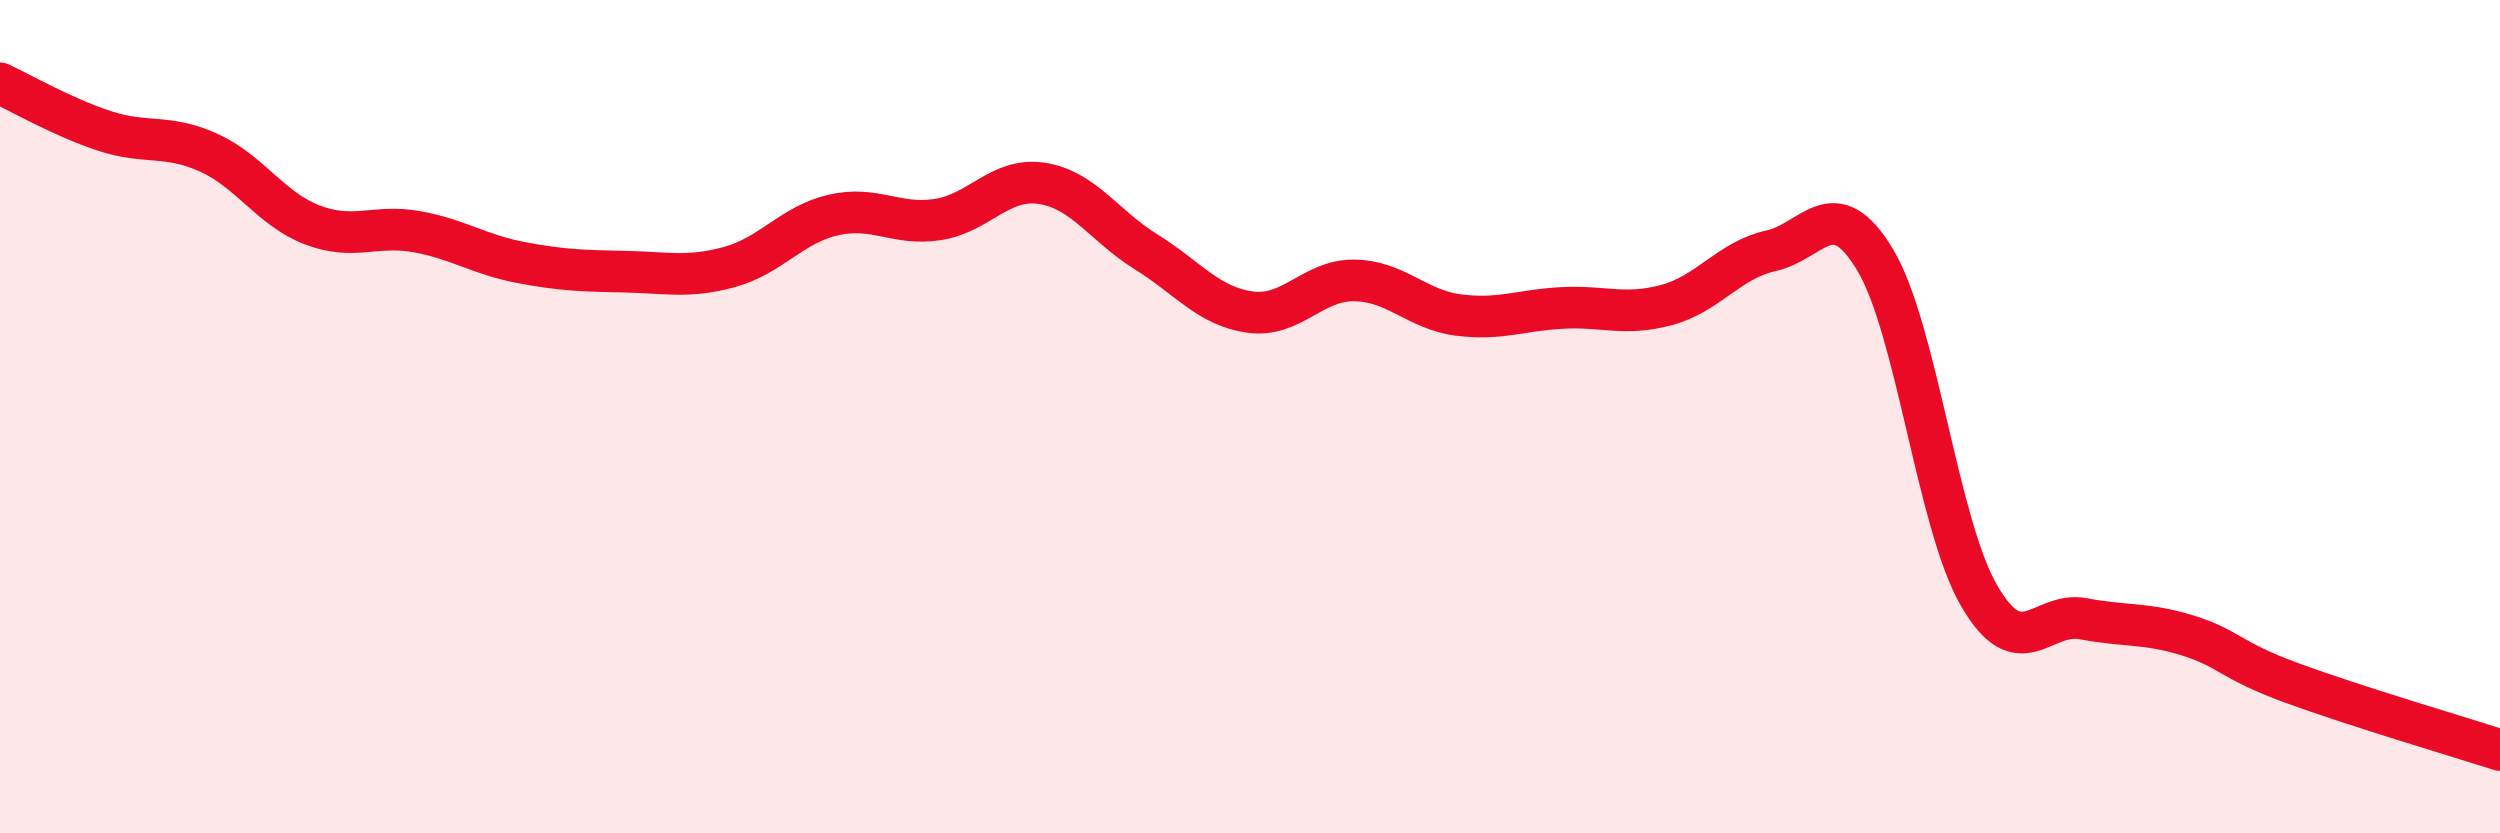 
    <svg width="60" height="20" viewBox="0 0 60 20" xmlns="http://www.w3.org/2000/svg">
      <path
        d="M 0,2 C 0.5,2.23 1.5,2.81 2.5,3.14 C 3.5,3.47 4,3.21 5,3.66 C 6,4.11 6.5,5.02 7.5,5.4 C 8.5,5.78 9,5.38 10,5.56 C 11,5.74 11.5,6.11 12.5,6.3 C 13.5,6.49 14,6.5 15,6.52 C 16,6.54 16.5,6.68 17.5,6.41 C 18.5,6.14 19,5.39 20,5.16 C 21,4.93 21.5,5.42 22.5,5.27 C 23.5,5.12 24,4.25 25,4.4 C 26,4.55 26.5,5.42 27.5,6.04 C 28.5,6.66 29,7.35 30,7.49 C 31,7.63 31.5,6.72 32.5,6.73 C 33.5,6.74 34,7.43 35,7.56 C 36,7.69 36.5,7.44 37.5,7.39 C 38.5,7.34 39,7.59 40,7.32 C 41,7.05 41.5,6.24 42.5,6.02 C 43.5,5.8 44,4.57 45,6.23 C 46,7.89 46.5,12.58 47.5,14.3 C 48.5,16.02 49,14.66 50,14.85 C 51,15.04 51.5,14.94 52.5,15.25 C 53.5,15.56 53.5,15.84 55,16.39 C 56.5,16.94 59,17.68 60,18L60 20L0 20Z"
        fill="#EB0A25"
        opacity="0.1"
        stroke-linecap="round"
        stroke-linejoin="round"
      />
      <path
        d="M 0,2 C 0.5,2.23 1.5,2.81 2.5,3.14 C 3.5,3.47 4,3.21 5,3.66 C 6,4.11 6.5,5.02 7.5,5.4 C 8.5,5.78 9,5.38 10,5.56 C 11,5.74 11.5,6.11 12.5,6.3 C 13.5,6.49 14,6.5 15,6.52 C 16,6.54 16.5,6.68 17.5,6.41 C 18.5,6.14 19,5.39 20,5.16 C 21,4.93 21.5,5.42 22.5,5.27 C 23.5,5.12 24,4.25 25,4.4 C 26,4.55 26.5,5.42 27.5,6.04 C 28.5,6.66 29,7.35 30,7.49 C 31,7.63 31.5,6.72 32.5,6.73 C 33.5,6.74 34,7.43 35,7.56 C 36,7.69 36.5,7.44 37.5,7.39 C 38.5,7.34 39,7.59 40,7.32 C 41,7.05 41.5,6.24 42.5,6.02 C 43.5,5.8 44,4.57 45,6.23 C 46,7.89 46.5,12.58 47.5,14.3 C 48.5,16.02 49,14.66 50,14.85 C 51,15.04 51.5,14.94 52.5,15.25 C 53.5,15.56 53.5,15.84 55,16.39 C 56.5,16.94 59,17.68 60,18"
        stroke="#EB0A25"
        stroke-width="1"
        fill="none"
        stroke-linecap="round"
        stroke-linejoin="round"
      />
    </svg>
  